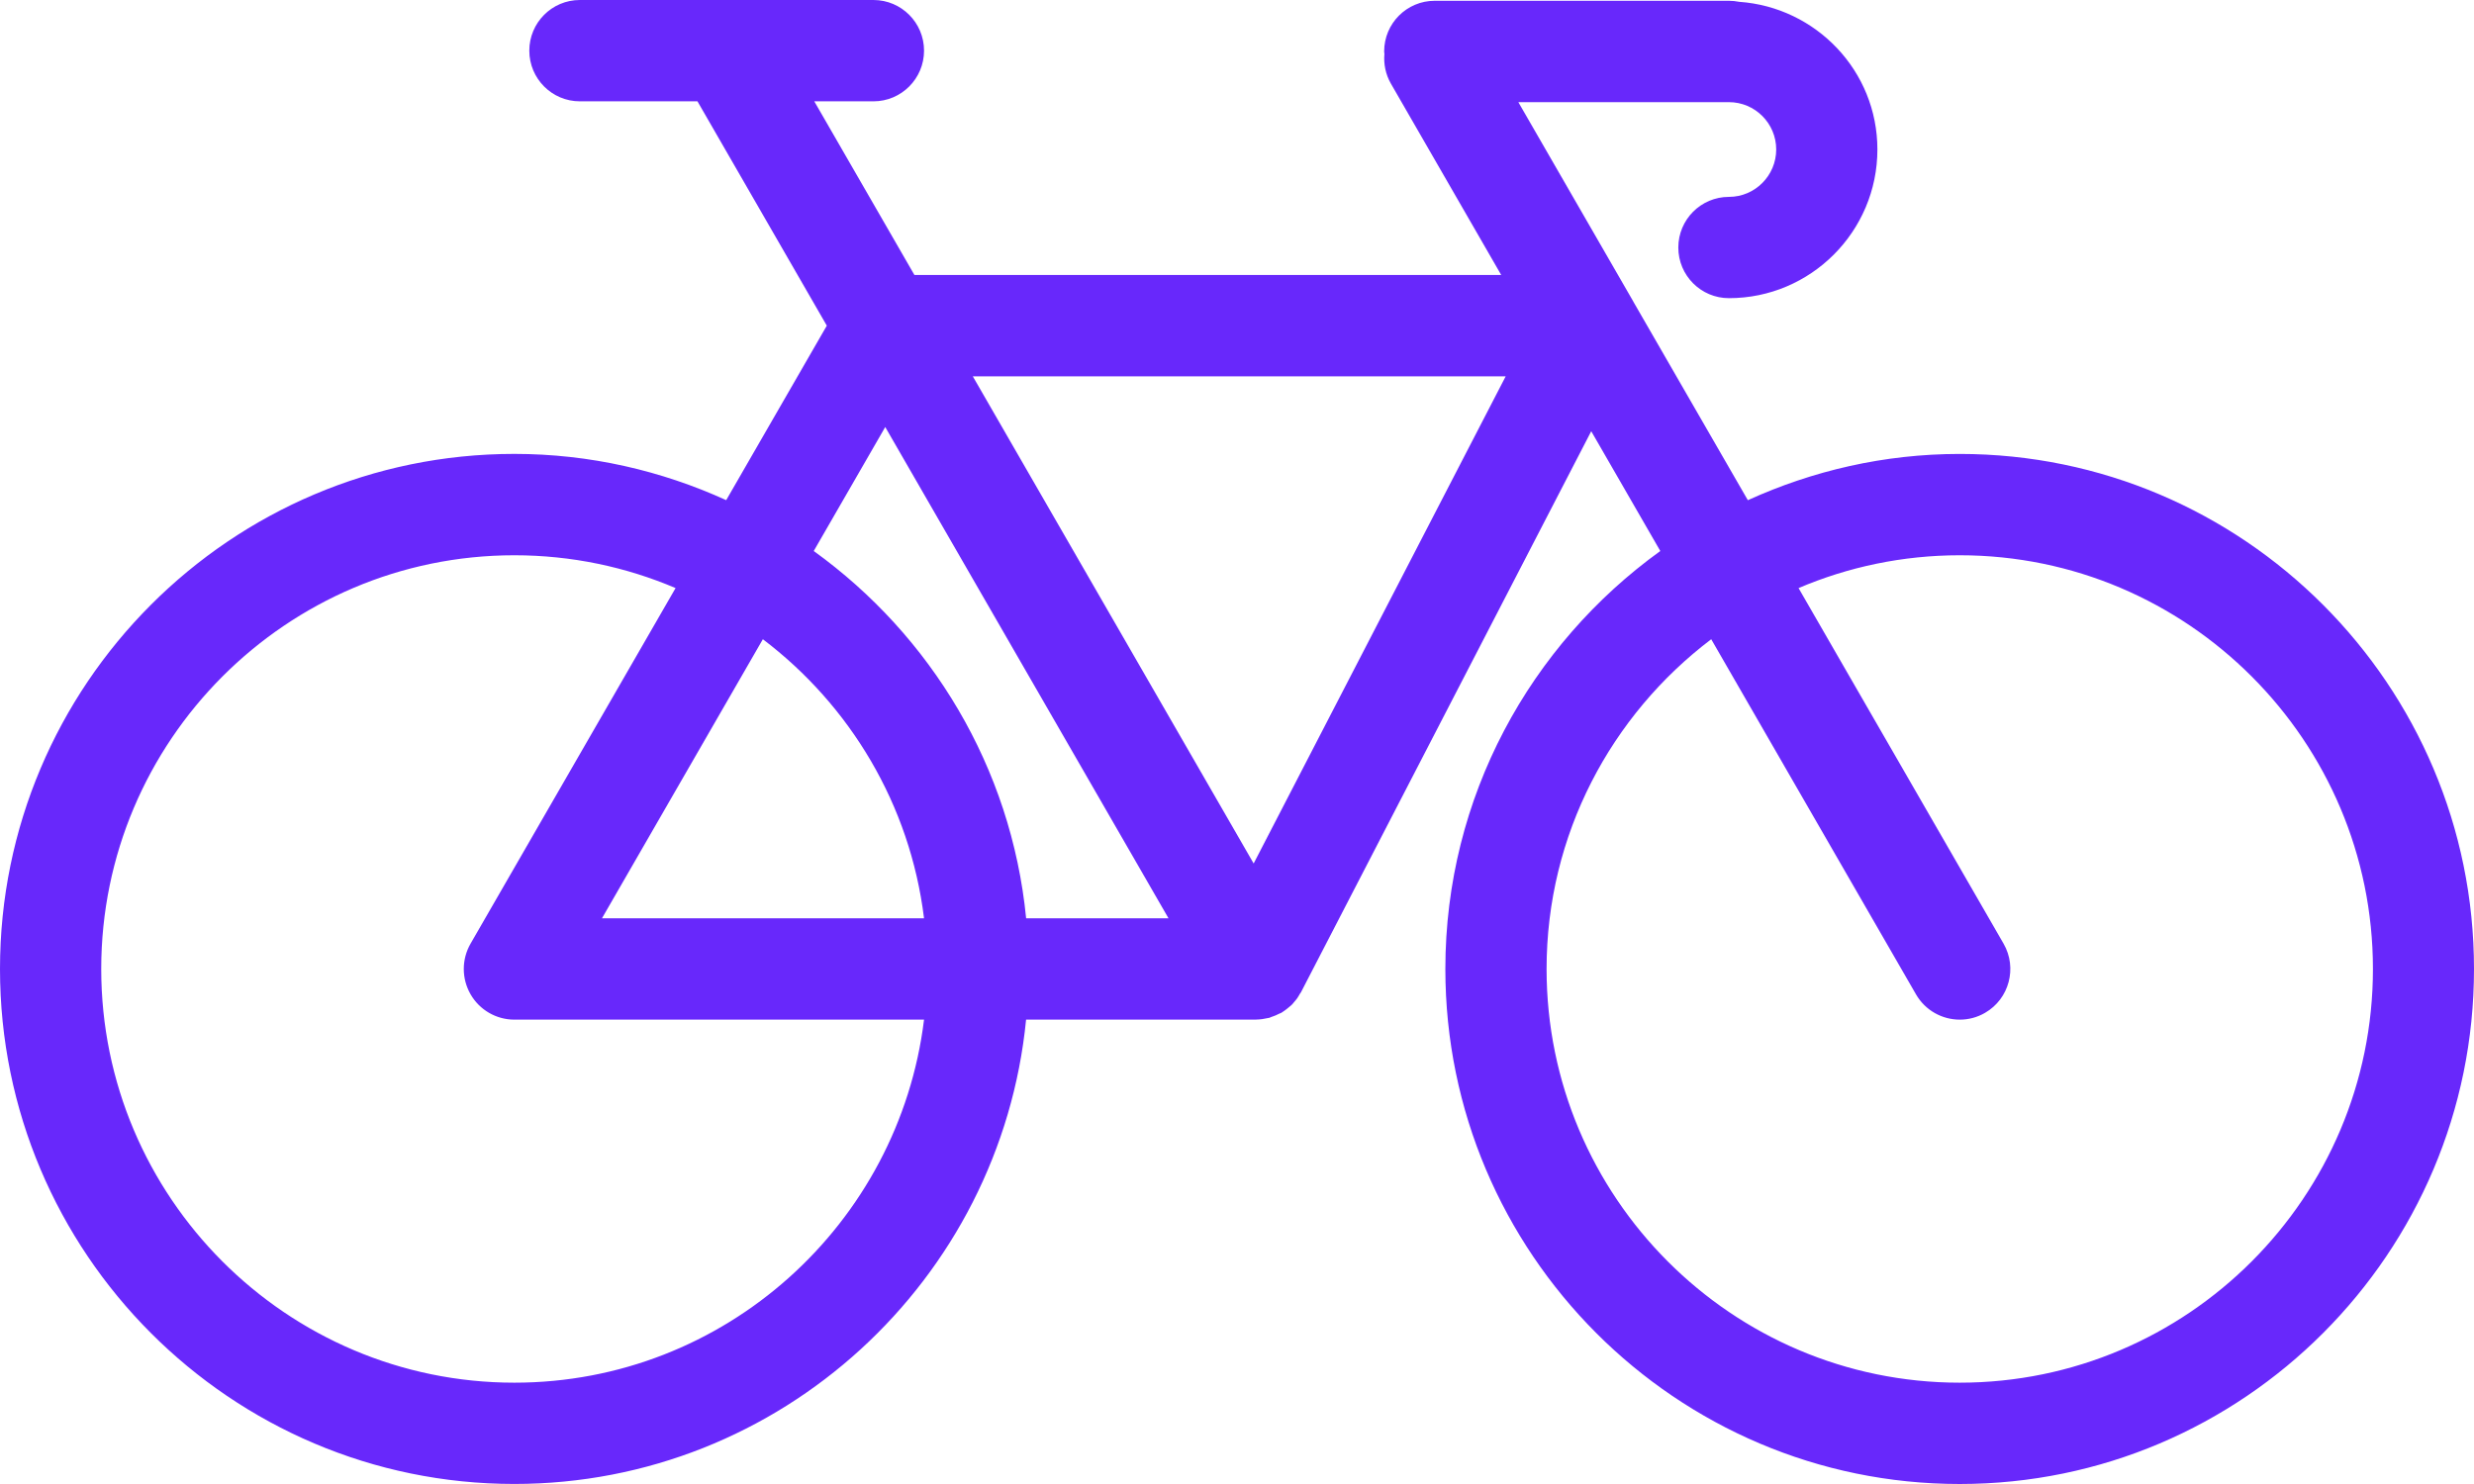 <?xml version="1.0" encoding="UTF-8"?> <svg xmlns="http://www.w3.org/2000/svg" width="60" height="36" viewBox="0 0 60 36" fill="none"> <path d="M47.527 11.012C45.694 11.012 43.959 11.42 42.389 12.134L39.611 7.316C39.61 7.313 39.608 7.31 39.607 7.307L36.823 2.478H41.93C42.563 2.478 43.077 2.993 43.077 3.626C43.077 4.259 42.563 4.776 41.93 4.776C41.252 4.776 40.703 5.326 40.703 6.005C40.703 6.683 41.252 7.233 41.93 7.233C43.915 7.233 45.531 5.615 45.531 3.626C45.531 1.722 44.045 0.175 42.178 0.044C42.098 0.028 42.015 0.019 41.93 0.019H34.795C34.117 0.019 33.569 0.569 33.569 1.248C33.569 1.269 33.574 1.289 33.575 1.31C33.554 1.553 33.603 1.803 33.733 2.03L36.408 6.671H22.177L19.748 2.458H21.183C21.861 2.458 22.41 1.907 22.41 1.229C22.41 0.551 21.861 0 21.183 0H14.063C13.385 0 12.837 0.551 12.837 1.229C12.837 1.907 13.385 2.458 14.063 2.458H16.915L20.052 7.9L17.612 12.133C16.043 11.419 14.306 11.011 12.473 11.011C5.595 11.011 0 16.616 0 23.505C0 30.395 5.595 35.999 12.473 35.999C18.937 35.999 24.266 31.048 24.885 24.734H30.462C30.462 24.734 30.462 24.734 30.463 24.734C30.463 24.734 30.463 24.734 30.464 24.734C30.465 24.734 30.466 24.733 30.468 24.733C30.564 24.732 30.658 24.718 30.748 24.697C30.759 24.695 30.771 24.694 30.783 24.691C30.8 24.686 30.815 24.677 30.832 24.671C30.901 24.649 30.968 24.621 31.032 24.587C31.046 24.58 31.062 24.578 31.076 24.569C31.078 24.568 31.081 24.565 31.083 24.564C31.093 24.559 31.102 24.551 31.112 24.545C31.148 24.522 31.182 24.496 31.216 24.469C31.246 24.446 31.275 24.423 31.302 24.398C31.314 24.386 31.328 24.375 31.34 24.363C31.353 24.35 31.363 24.333 31.376 24.32C31.378 24.316 31.381 24.313 31.383 24.311C31.409 24.28 31.436 24.252 31.458 24.219C31.481 24.187 31.5 24.152 31.52 24.118C31.522 24.113 31.525 24.109 31.528 24.104C31.534 24.093 31.544 24.084 31.551 24.072L38.591 10.461L40.266 13.367C37.116 15.638 35.053 19.331 35.053 23.506C35.053 30.395 40.649 36 47.527 36C54.404 36 60 30.395 60 23.506C60 16.617 54.405 11.012 47.527 11.012ZM12.474 33.542C6.949 33.542 2.455 29.04 2.455 23.506C2.455 17.972 6.949 13.47 12.474 13.47C13.861 13.47 15.182 13.754 16.384 14.266L11.412 22.892C11.193 23.272 11.193 23.74 11.412 24.12C11.631 24.501 12.036 24.735 12.474 24.735H22.41C21.803 29.69 17.583 33.542 12.474 33.542ZM14.599 22.277L18.501 15.507C20.612 17.107 22.072 19.518 22.41 22.277H14.599ZM24.886 22.277C24.526 18.61 22.572 15.412 19.735 13.367L21.469 10.359L28.339 22.277H24.886ZM30.404 20.947L23.593 9.13H36.516L30.404 20.947ZM47.527 33.542C42.002 33.542 37.508 29.04 37.508 23.506C37.508 20.239 39.081 17.341 41.501 15.507L46.466 24.12C46.693 24.515 47.105 24.735 47.529 24.735C47.737 24.735 47.948 24.683 48.142 24.57C48.728 24.231 48.929 23.48 48.591 22.892L43.619 14.266C44.821 13.754 46.143 13.47 47.529 13.47C53.054 13.47 57.549 17.972 57.549 23.506C57.549 29.04 53.053 33.542 47.527 33.542Z" fill="#6828FB"></path> </svg> 